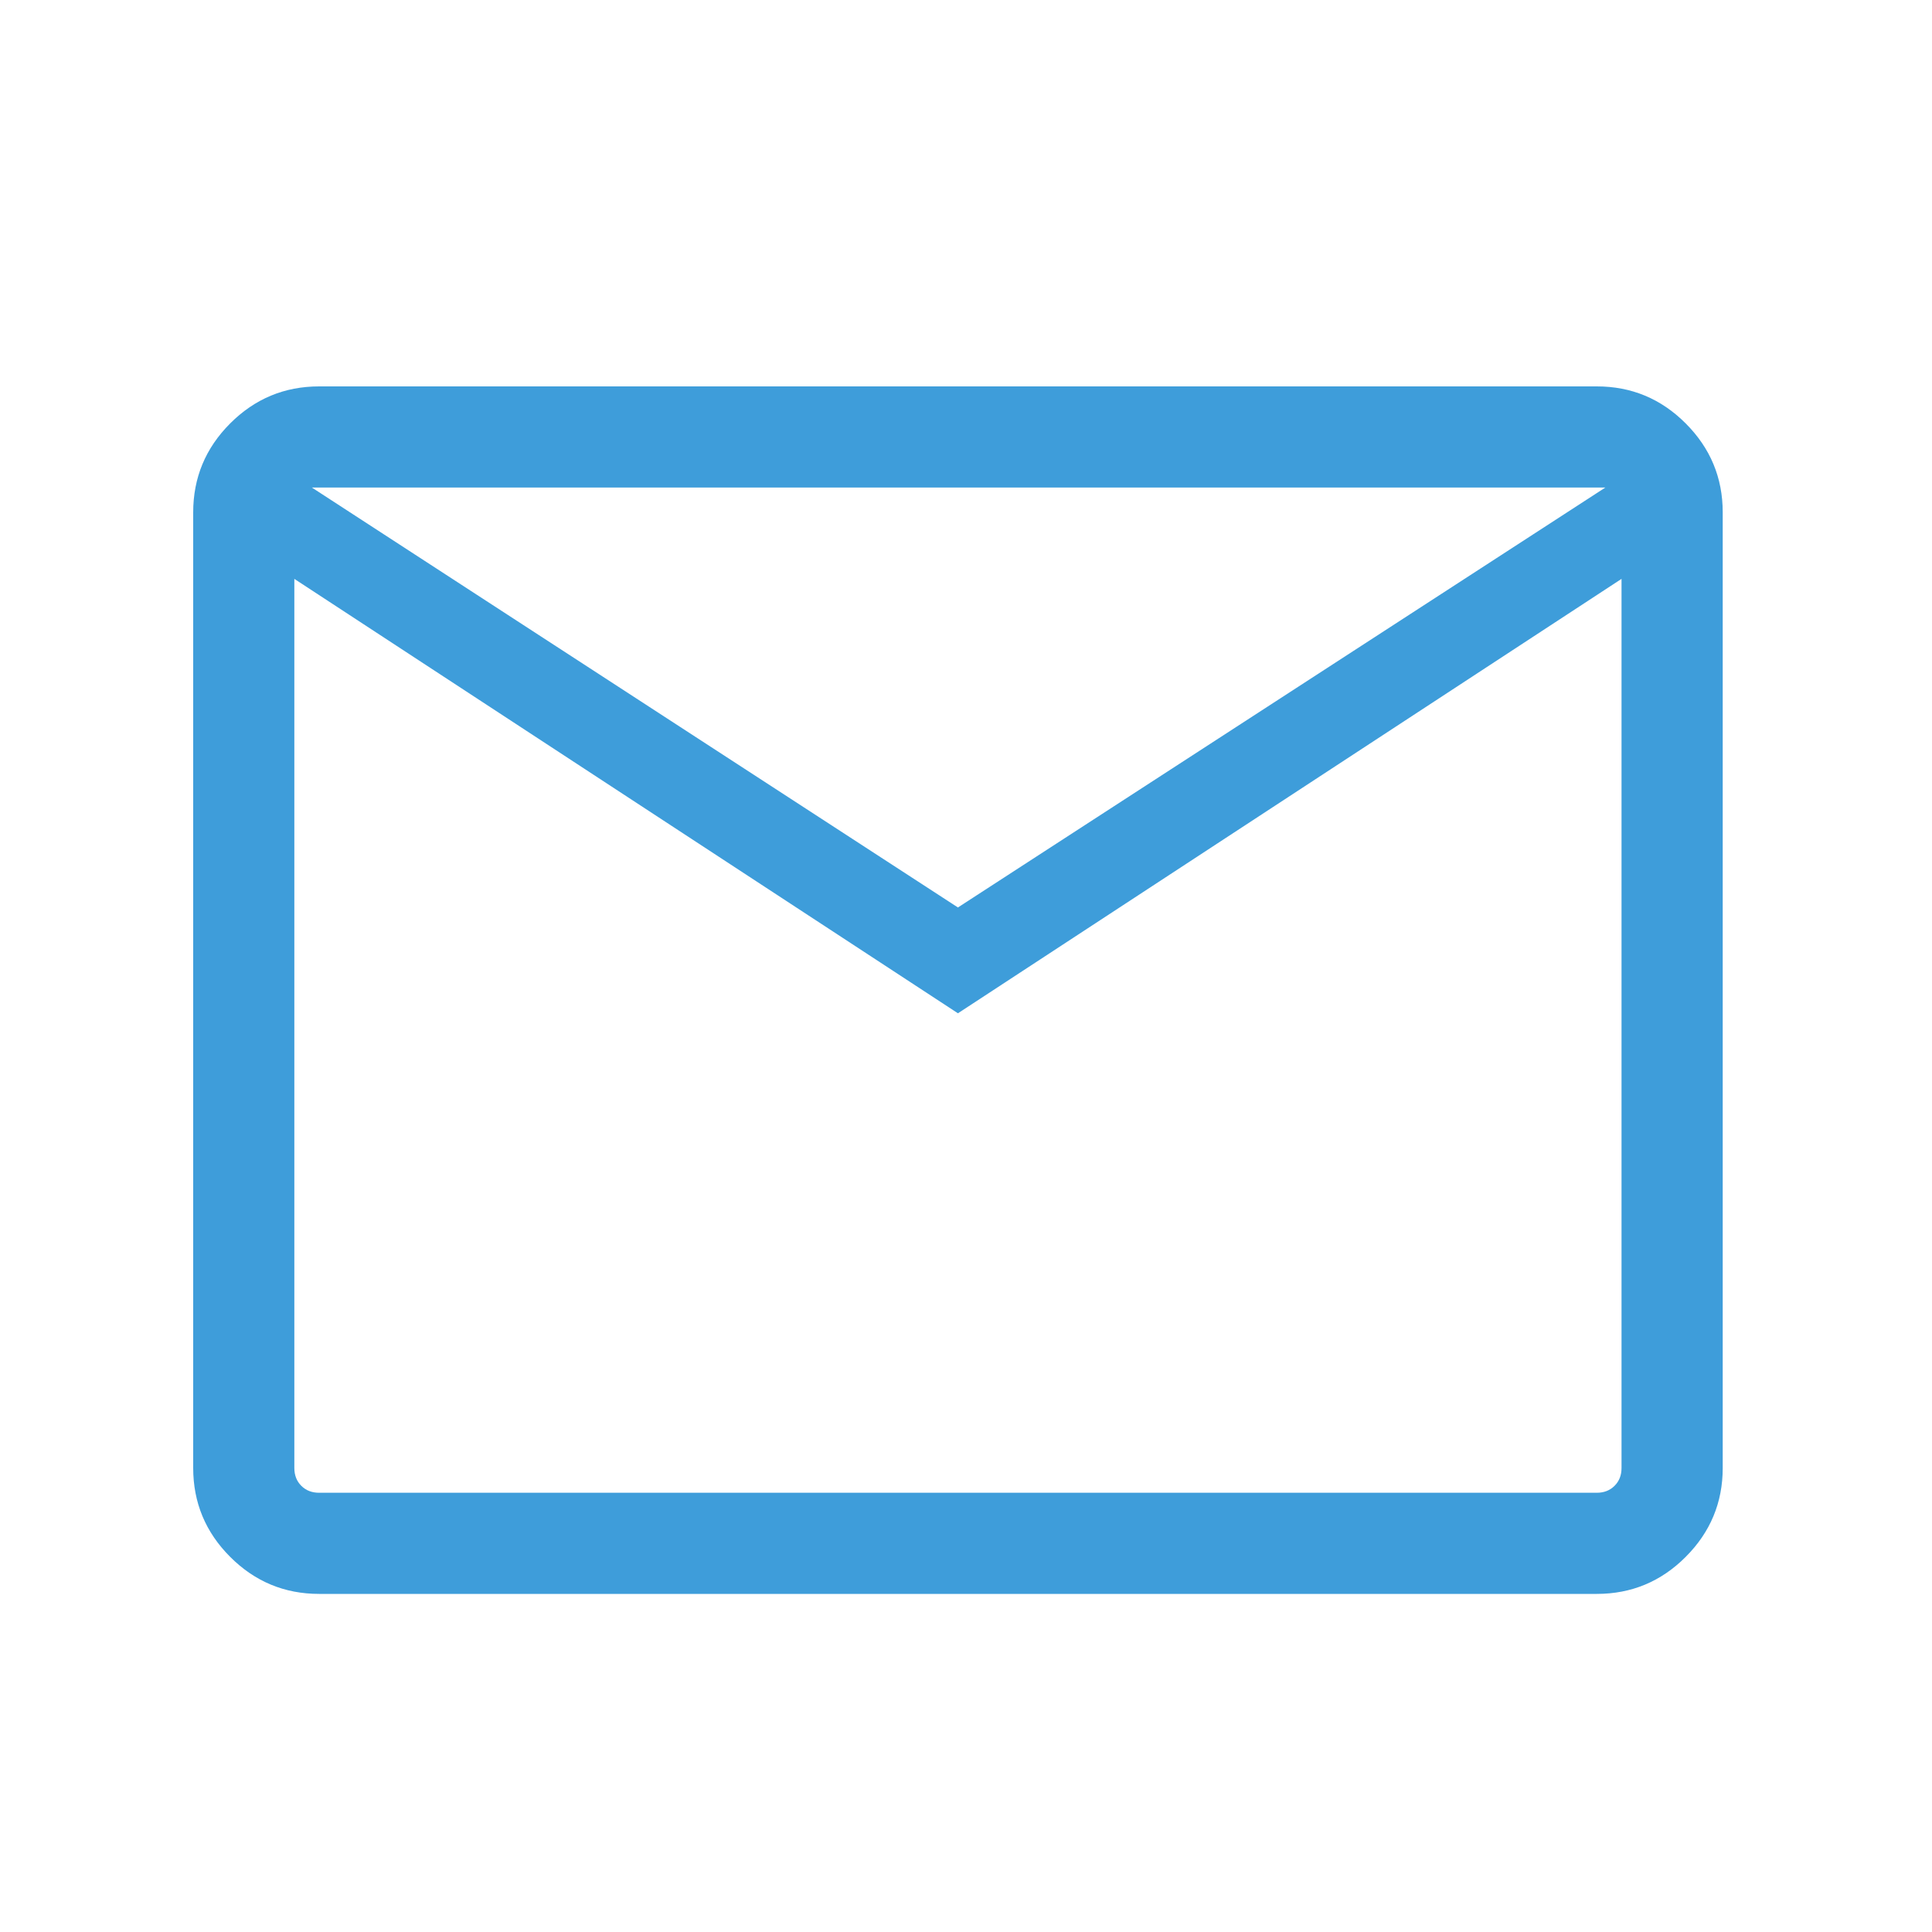 <svg width="40" height="40" viewBox="0 0 40 40" fill="none" xmlns="http://www.w3.org/2000/svg">
<path d="M6.607 33C5.891 33 5.277 32.745 4.766 32.234C4.255 31.723 4 31.109 4 30.393V10.607C4 9.891 4.255 9.277 4.766 8.766C5.277 8.255 5.891 8 6.607 8H33.06C33.776 8 34.39 8.255 34.9 8.766C35.411 9.277 35.667 9.891 35.667 10.607V30.393C35.667 31.109 35.411 31.723 34.9 32.234C34.39 32.745 33.776 33 33.06 33H6.607ZM19.833 20.979L6.094 11.985V30.393C6.094 30.543 6.142 30.666 6.238 30.762C6.334 30.858 6.457 30.906 6.607 30.906H33.06C33.209 30.906 33.332 30.858 33.428 30.762C33.524 30.666 33.572 30.543 33.572 30.393V11.985L19.833 20.979ZM19.833 18.788L33.237 10.094H6.457L19.833 18.788ZM6.094 11.985V10.094V30.393C6.094 30.543 6.142 30.666 6.238 30.762C6.334 30.858 6.457 30.906 6.607 30.906H6.094V11.985Z" fill="#3E9DDA"/>
</svg>
